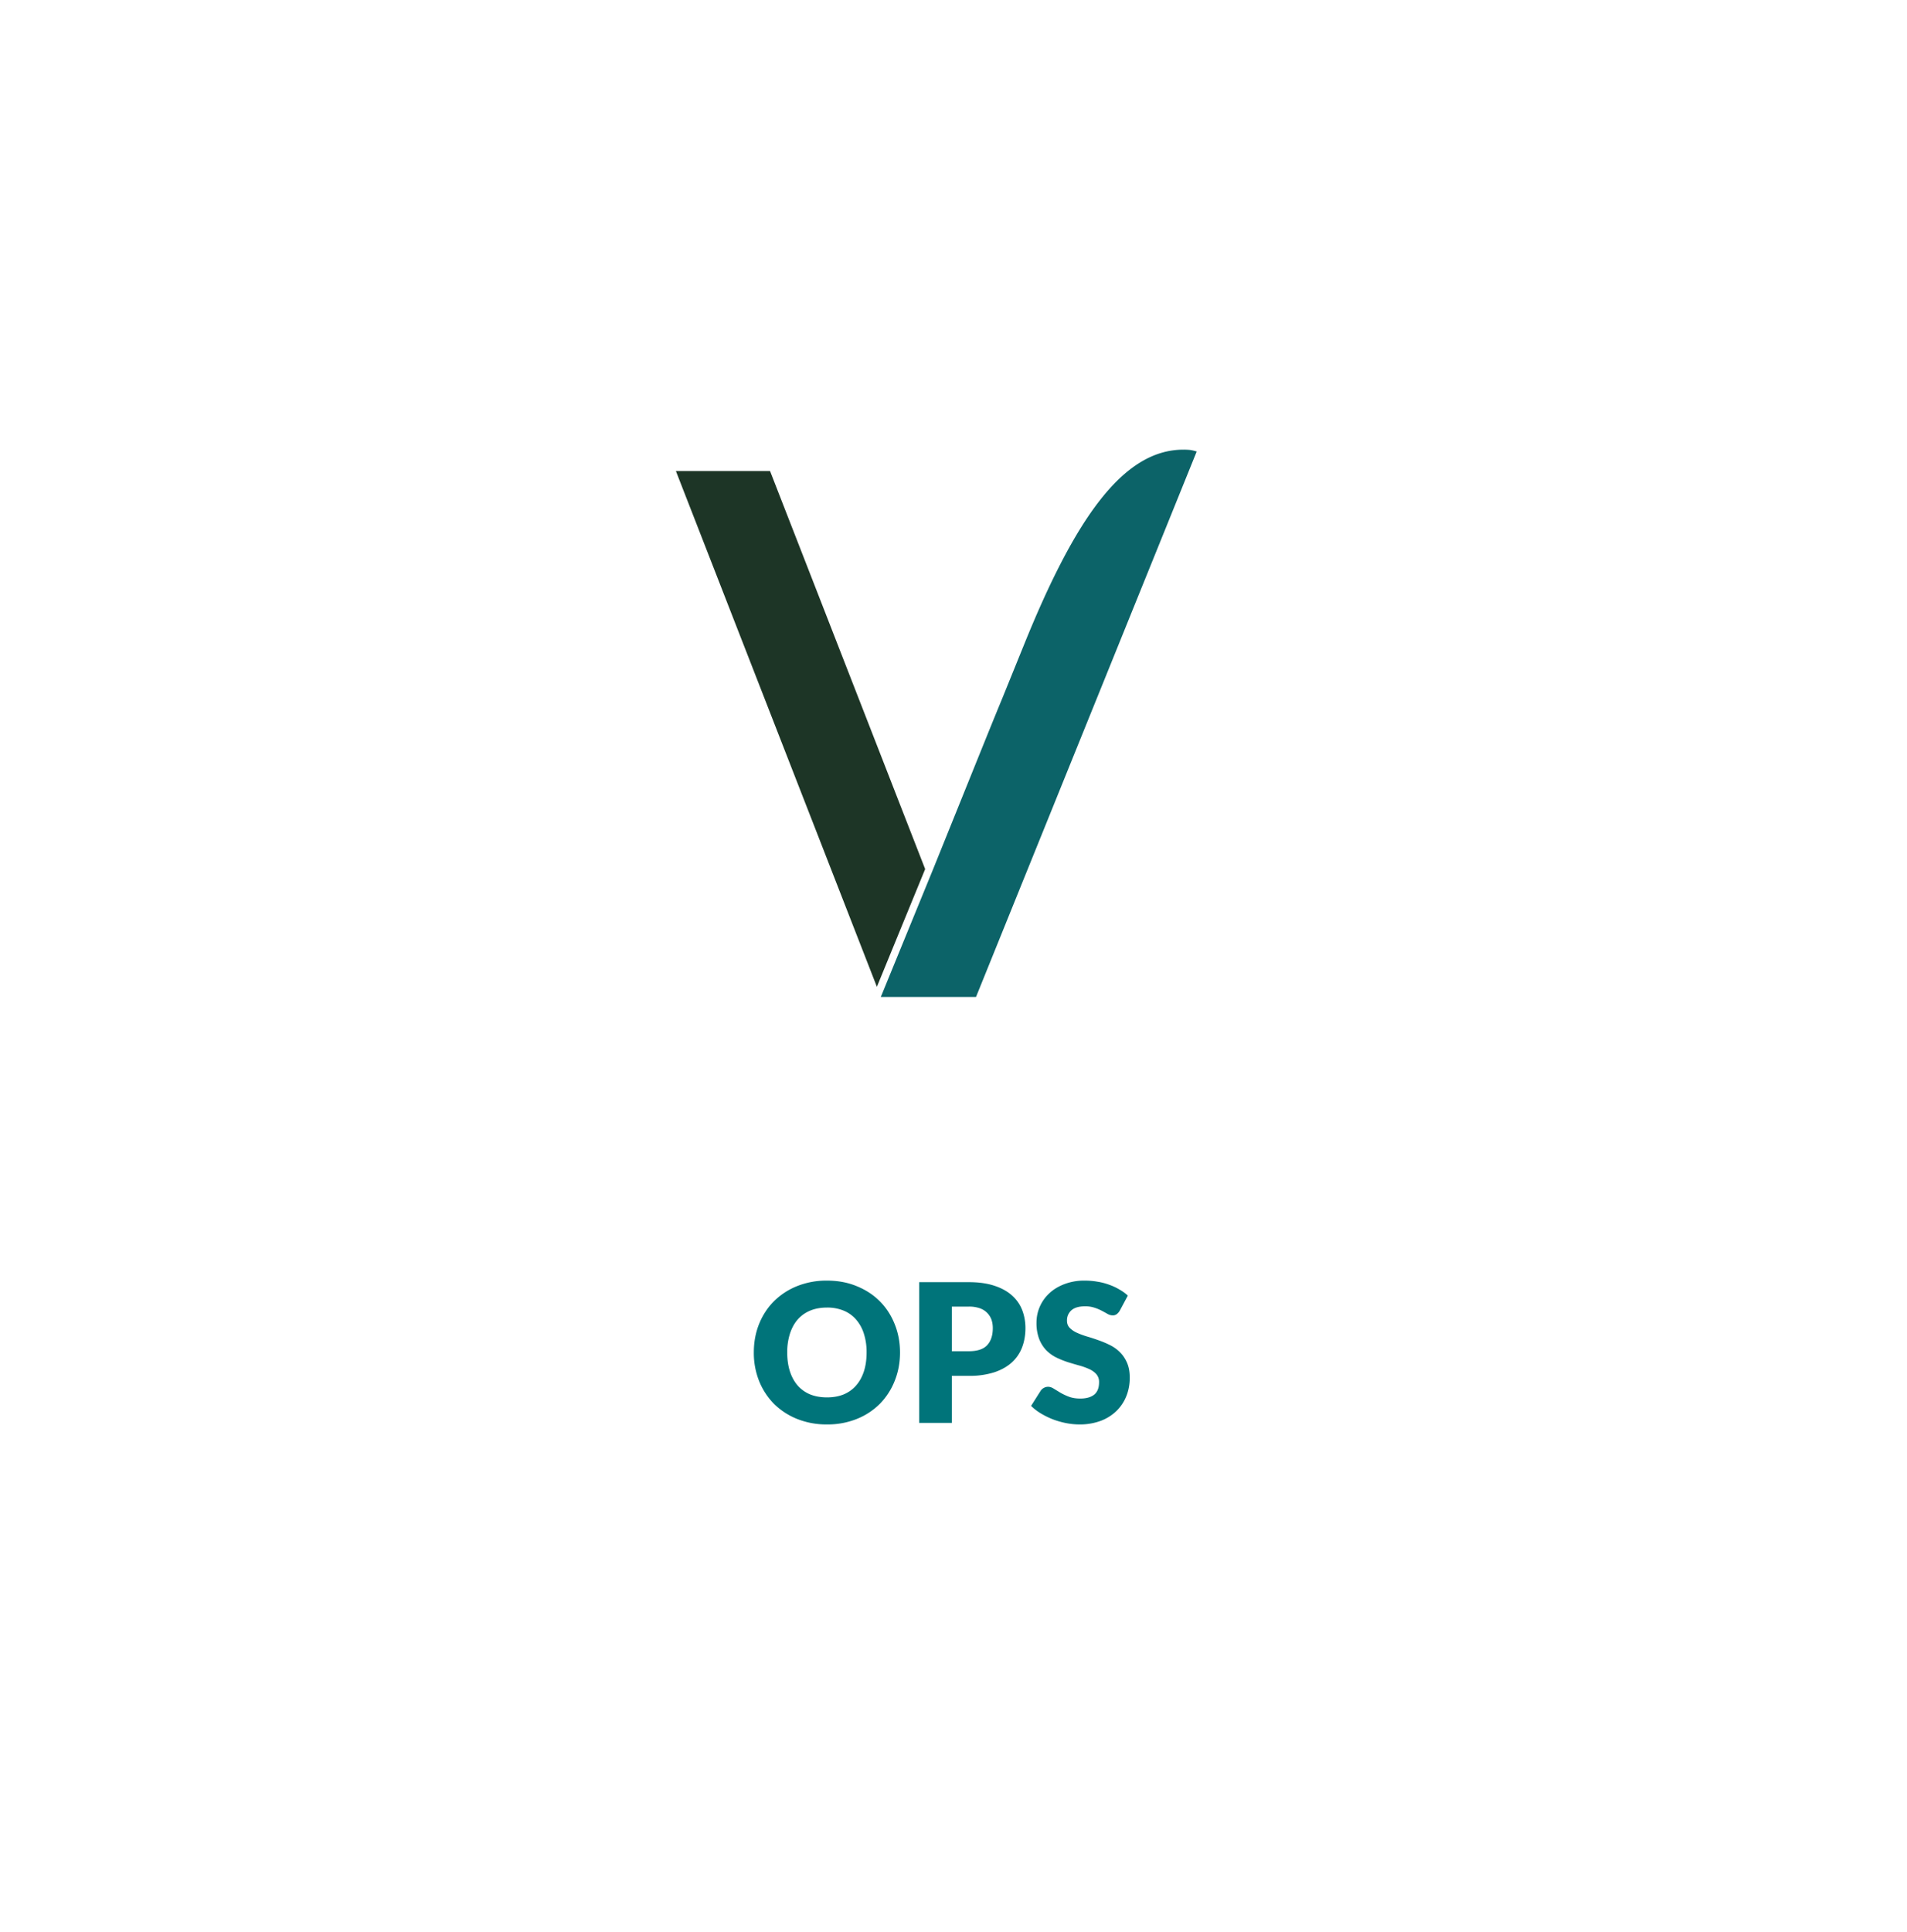 <svg width="79" height="80" viewBox="0 0 79 80" fill="none" xmlns="http://www.w3.org/2000/svg">
    <path d="M37.284 56.01c0 .422-.073.814-.22 1.177a2.832 2.832 0 0 1-.612.948 2.828 2.828 0 0 1-.956.628 3.23 3.23 0 0 1-1.236.228 3.26 3.26 0 0 1-1.24-.228 2.872 2.872 0 0 1-.96-.628 2.884 2.884 0 0 1-.616-.948 3.158 3.158 0 0 1-.216-1.176c0-.422.072-.814.216-1.176.147-.363.352-.678.616-.944a2.87 2.87 0 0 1 .96-.628 3.26 3.26 0 0 1 1.24-.228c.453 0 .865.077 1.236.232.373.152.692.361.956.628.264.266.468.581.612.944.147.362.22.753.22 1.172zm-1.384 0a2.5 2.5 0 0 0-.112-.775 1.63 1.63 0 0 0-.324-.588 1.37 1.37 0 0 0-.512-.368 1.768 1.768 0 0 0-.692-.128c-.261 0-.495.042-.7.128a1.406 1.406 0 0 0-.516.368c-.139.16-.245.356-.32.588a2.5 2.5 0 0 0-.112.776c0 .29.037.552.112.784.075.23.181.424.32.584.141.16.313.282.516.368.205.082.439.124.7.124.259 0 .49-.042.692-.124.203-.086.373-.208.512-.368.141-.16.25-.355.324-.584.075-.232.112-.494.112-.784zm4.236-.051c.352 0 .605-.084.76-.252.154-.168.232-.403.232-.704 0-.134-.02-.255-.06-.364a.784.784 0 0 0-.492-.464 1.343 1.343 0 0 0-.44-.064h-.704v1.848h.704zm0-2.86c.41 0 .762.05 1.056.148.296.096.538.23.728.4.192.17.333.372.424.604.09.232.136.482.136.752 0 .29-.047.557-.14.8-.094.242-.236.45-.428.624-.192.173-.436.31-.732.408a3.37 3.37 0 0 1-1.044.144h-.704v1.948H38.08v-5.828h2.056zm6.25 1.184a.492.492 0 0 1-.128.144.273.273 0 0 1-.168.048.439.439 0 0 1-.2-.056 7.77 7.77 0 0 0-.24-.132 1.797 1.797 0 0 0-.304-.128 1.187 1.187 0 0 0-.392-.06c-.254 0-.443.054-.568.164a.548.548 0 0 0-.184.436c0 .117.037.214.112.292a.971.971 0 0 0 .292.2c.122.056.26.108.416.156.157.045.317.097.48.156.162.056.32.122.476.2.157.077.296.176.416.296.122.12.22.266.296.44.074.17.112.377.112.62 0 .27-.047.521-.14.756a1.78 1.78 0 0 1-.408.616 1.9 1.9 0 0 1-.656.412 2.47 2.47 0 0 1-.884.148c-.182 0-.367-.019-.556-.056a3.448 3.448 0 0 1-.544-.156 3.302 3.302 0 0 1-.496-.244 2.11 2.11 0 0 1-.404-.312l.4-.632a.385.385 0 0 1 .296-.16c.08 0 .16.025.24.076l.276.168c.104.061.222.117.356.168.133.05.29.076.472.076.245 0 .436-.054.572-.16.136-.11.204-.282.204-.516a.486.486 0 0 0-.112-.332.861.861 0 0 0-.296-.212 2.627 2.627 0 0 0-.412-.148c-.155-.043-.314-.09-.476-.14a3.874 3.874 0 0 1-.476-.192 1.592 1.592 0 0 1-.416-.3 1.45 1.45 0 0 1-.292-.464 1.858 1.858 0 0 1-.112-.688 1.65 1.65 0 0 1 .52-1.196c.17-.163.38-.292.628-.388a2.29 2.29 0 0 1 .852-.148c.178 0 .352.014.52.044.17.026.332.068.484.124.152.053.293.118.424.196.133.074.252.16.356.256l-.336.628z" fill="#00747A"/>
    <path d="M31.9 19.507H28l8.326 21.36 2-4.875c-2.312-5.924-5.822-14.927-6.426-16.485z" fill="#1D3526"/>
    <path d="M49.025 18.622c-2.51 0-4.495 2.873-6.6 8.07l-.9 2.217c-.195.472-.398.97-.61 1.492l-1.2 2.971-1.085 2.686-2.142 5.231h3.944l9.143-22.59a1.788 1.788 0 0 0-.255-.062 2.59 2.59 0 0 0-.295-.015z" fill="#0C6368"/>
</svg>
